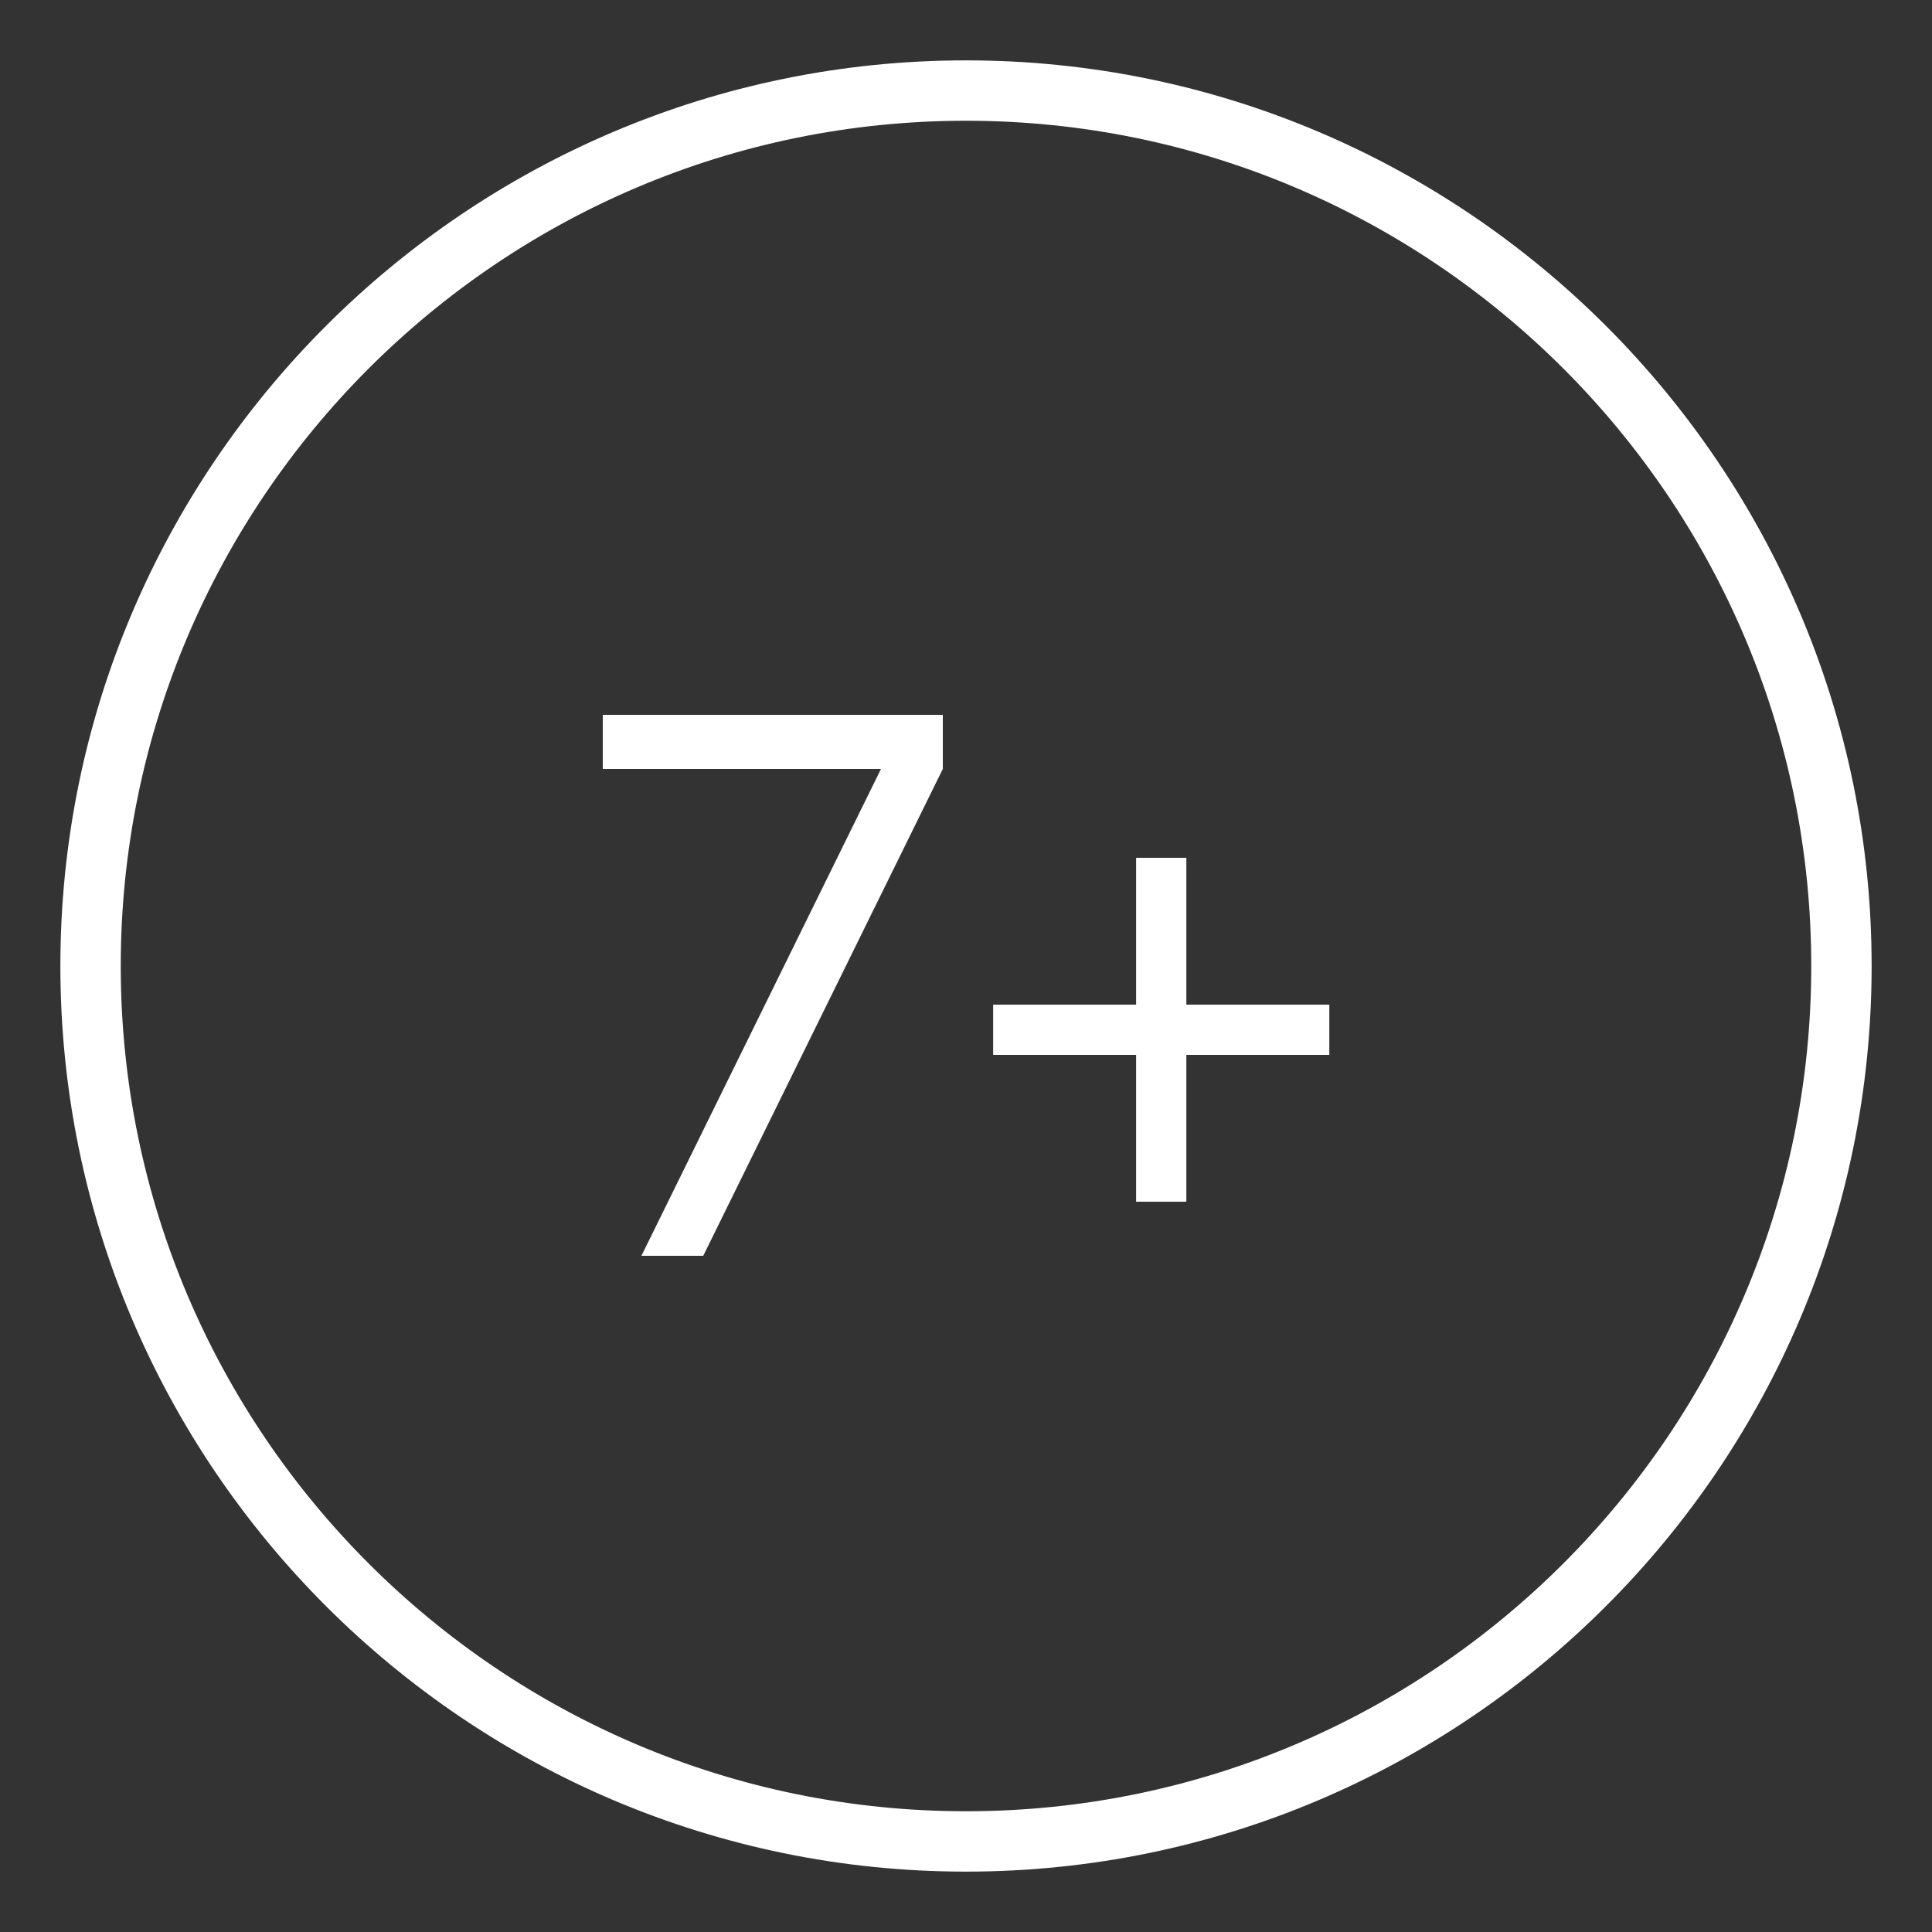 <?xml version="1.0" encoding="UTF-8"?> <svg xmlns="http://www.w3.org/2000/svg" width="20" height="20" viewBox="0 0 20 20" fill="none"><rect x="0" y="0" width="20" height="20" fill="#333333" stroke="none"/> <g clip-path="url(#clip0_332_1057)"> <path d="M10 19.375C4.831 19.375 0.625 15.169 0.625 10C0.625 4.831 4.831 0.625 10 0.625C15.169 0.625 19.375 4.831 19.375 10C19.375 15.169 15.169 19.375 10 19.375ZM10 1.25C5.175 1.25 1.25 5.175 1.25 10C1.25 14.825 5.175 18.75 10 18.75C14.825 18.75 18.75 14.825 18.75 10C18.75 5.175 14.825 1.25 10 1.25Z" fill="white"></path> <path d="M6.64 13L9.12 7.96H6.24V7.4H9.76V7.96L7.28 13H6.64ZM11.761 12.44V10.92H10.281V10.4H11.761V8.88H12.281V10.4H13.761V10.92H12.281V12.44H11.761Z" fill="white"></path> </g> <defs> <clipPath id="clip0_332_1057"> <rect width="20" height="20" fill="white"></rect> </clipPath> </defs> </svg> 